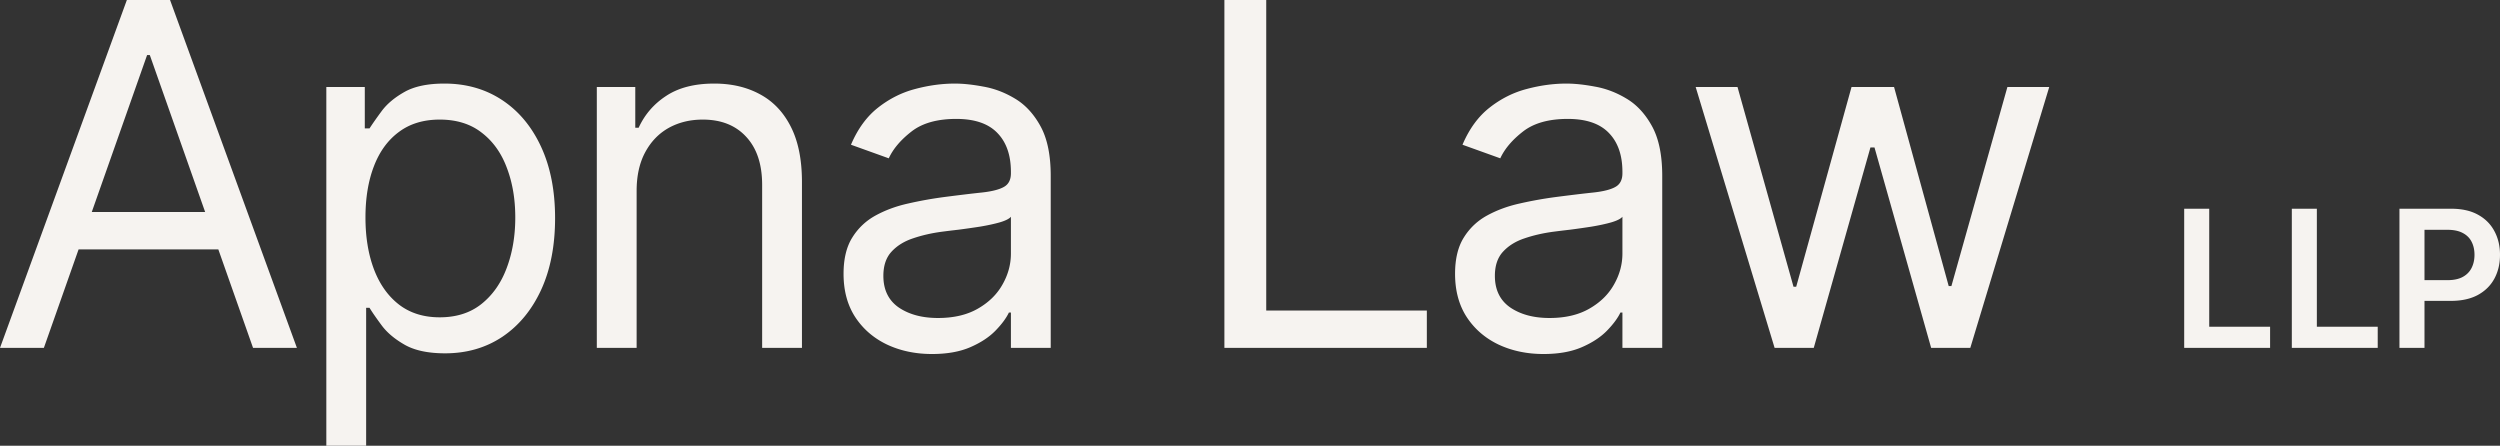 <svg xmlns="http://www.w3.org/2000/svg" fill="none" viewBox="0 0 774 138"><rect x="0" y="0" width="774" height="138" fill="#333333" stroke="none"/><path fill="#F6F3F0" d="M742.871 107.707V64.624h16.045c3.287 0 6.045.617 8.273 1.852 2.243 1.234 3.935 2.93 5.077 5.09 1.156 2.146 1.734 4.586 1.734 7.321 0 2.763-.578 5.217-1.734 7.363-1.156 2.146-2.862 3.836-5.119 5.07-2.256 1.22-5.035 1.83-8.335 1.83h-10.634v-6.416h9.589c1.922 0 3.496-.337 4.722-1.01 1.225-.673 2.131-1.599 2.716-2.777.598-1.178.898-2.531.898-4.06 0-1.528-.3-2.875-.898-4.039-.585-1.164-1.498-2.068-2.737-2.714-1.226-.659-2.807-.988-4.743-.988h-7.103v36.561h-7.751Zm-33.323 0V64.624h7.751v36.541h18.845v6.542h-26.596Zm-33.322 0V64.624h7.751v36.541h18.844v6.542h-26.595Zm-126.806 0-24.443-80.78h12.953l17.34 61.847h.836l17.131-61.847h13.162l16.922 61.637h.836l17.34-61.637h12.953l-24.443 80.78h-12.118L580.34 45.649h-1.253l-17.549 62.058H549.42Zm-71.561 1.894c-5.083 0-9.697-.965-13.841-2.893-4.143-1.963-7.434-4.786-9.871-8.467-2.437-3.717-3.656-8.204-3.656-13.464 0-4.628.905-8.38 2.716-11.254 1.811-2.91 4.231-5.19 7.26-6.837 3.029-1.648 6.372-2.875 10.028-3.681a121.303 121.303 0 0 1 11.125-1.999c4.875-.631 8.827-1.104 11.856-1.42 3.064-.35 5.293-.929 6.686-1.735 1.427-.807 2.141-2.21 2.141-4.208v-.42c0-5.19-1.41-9.221-4.231-12.096-2.785-2.876-7.016-4.313-12.691-4.313-5.885 0-10.499 1.297-13.841 3.892-3.343 2.594-5.693 5.364-7.051 8.31l-11.7-4.208c2.089-4.909 4.875-8.73 8.357-11.465 3.517-2.77 7.347-4.698 11.49-5.785 4.179-1.122 8.288-1.683 12.327-1.683 2.576 0 5.536.316 8.879.947 3.377.596 6.633 1.84 9.767 3.734 3.168 1.893 5.797 4.75 7.886 8.572 2.09 3.822 3.134 8.94 3.134 15.357v53.222h-12.326V96.768h-.627c-.836 1.753-2.228 3.629-4.178 5.628-1.95 1.998-4.544 3.699-7.782 5.101-3.239 1.402-7.191 2.104-11.857 2.104Zm1.881-11.15c4.874 0 8.983-.964 12.326-2.892 3.377-1.929 5.919-4.418 7.625-7.468 1.741-3.05 2.612-6.259 2.612-9.624v-11.36c-.522.63-1.671 1.21-3.447 1.735-1.741.491-3.761.93-6.059 1.315-2.263.35-4.474.666-6.633.947-2.124.245-3.848.456-5.171.63-3.203.422-6.198 1.105-8.983 2.052-2.751.911-4.98 2.296-6.686 4.154-1.671 1.824-2.507 4.313-2.507 7.469 0 4.312 1.585 7.573 4.753 9.781 3.204 2.174 7.26 3.261 12.17 3.261Zm-100.666 9.256V0h12.953v96.137h49.723v11.57h-62.676Zm-90.539 1.894c-5.084 0-9.697-.965-13.841-2.893-4.143-1.963-7.434-4.786-9.871-8.467-2.438-3.717-3.656-8.204-3.656-13.464 0-4.628.905-8.38 2.715-11.254 1.811-2.91 4.231-5.19 7.26-6.837 3.03-1.648 6.372-2.875 10.029-3.681a121.11 121.11 0 0 1 11.125-1.999c4.874-.631 8.826-1.104 11.856-1.42 3.064-.35 5.292-.929 6.685-1.735 1.428-.807 2.142-2.21 2.142-4.208v-.42c0-5.19-1.411-9.221-4.231-12.096-2.786-2.876-7.016-4.313-12.692-4.313-5.884 0-10.498 1.297-13.841 3.892-3.343 2.594-5.693 5.364-7.051 8.31l-11.699-4.208c2.089-4.909 4.874-8.73 8.356-11.465 3.517-2.77 7.347-4.698 11.491-5.785 4.178-1.122 8.287-1.683 12.326-1.683 2.577 0 5.537.316 8.879.947 3.378.596 6.634 1.84 9.767 3.734 3.169 1.893 5.798 4.75 7.887 8.572 2.089 3.822 3.134 8.94 3.134 15.357v53.222h-12.326V96.768h-.627c-.836 1.753-2.229 3.629-4.179 5.628-1.95 1.998-4.544 3.699-7.782 5.101-3.238 1.402-7.19 2.104-11.856 2.104Zm1.88-11.15c4.875 0 8.984-.964 12.327-2.892 3.377-1.929 5.919-4.418 7.625-7.468 1.741-3.05 2.612-6.259 2.612-9.624v-11.36c-.523.63-1.672 1.21-3.448 1.735-1.741.491-3.76.93-6.058 1.315-2.264.35-4.475.666-6.633.947-2.124.245-3.848.456-5.171.63-3.204.422-6.198 1.105-8.984 2.052-2.751.911-4.979 2.296-6.685 4.154-1.672 1.824-2.507 4.313-2.507 7.469 0 4.312 1.584 7.573 4.753 9.781 3.203 2.174 7.26 3.261 12.169 3.261Zm-93.314-39.338v48.594h-12.326v-80.78h11.908v12.622h1.045c1.88-4.102 4.735-7.398 8.565-9.887 3.831-2.525 8.775-3.787 14.834-3.787 5.432 0 10.184 1.122 14.258 3.366 4.074 2.209 7.243 5.575 9.506 10.097 2.264 4.488 3.395 10.168 3.395 17.04v51.329H235.96V57.22c0-6.346-1.637-11.29-4.91-14.831-3.273-3.577-7.765-5.365-13.475-5.365-3.935 0-7.451.86-10.55 2.577-3.065 1.718-5.485 4.225-7.26 7.521-1.776 3.296-2.664 7.293-2.664 11.99ZM101.031 138V26.927h11.909v12.832h1.462c.905-1.402 2.159-3.19 3.761-5.364 1.636-2.209 3.969-4.172 6.998-5.89 3.065-1.753 7.208-2.63 12.431-2.63 6.755 0 12.709 1.7 17.863 5.101 5.153 3.401 9.175 8.222 12.065 14.463 2.89 6.24 4.335 13.604 4.335 22.088 0 8.555-1.445 15.97-4.335 22.247-2.89 6.24-6.894 11.079-12.013 14.515-5.118 3.401-11.02 5.101-17.706 5.101-5.153 0-9.279-.859-12.378-2.577-3.099-1.753-5.484-3.734-7.156-5.943-1.671-2.244-2.96-4.102-3.865-5.574h-1.044V138h-12.327Zm12.118-70.683c0 6.1.888 11.483 2.663 16.146 1.776 4.628 4.37 8.257 7.783 10.886 3.412 2.595 7.59 3.892 12.535 3.892 5.153 0 9.453-1.367 12.901-4.102 3.482-2.77 6.093-6.487 7.834-11.15 1.776-4.698 2.664-9.922 2.664-15.672 0-5.68-.871-10.799-2.612-15.357-1.706-4.593-4.3-8.221-7.782-10.886-3.447-2.7-7.782-4.05-13.005-4.05-5.014 0-9.228 1.28-12.64 3.84-3.412 2.524-5.989 6.065-7.73 10.623-1.741 4.523-2.611 9.8-2.611 15.83Zm-99.569 40.39H0L39.277 0h13.37l39.278 107.707h-13.58L46.38 17.04h-.836L13.58 107.707Zm5.014-42.073H73.33v11.57H18.594v-11.57Z"/></svg>